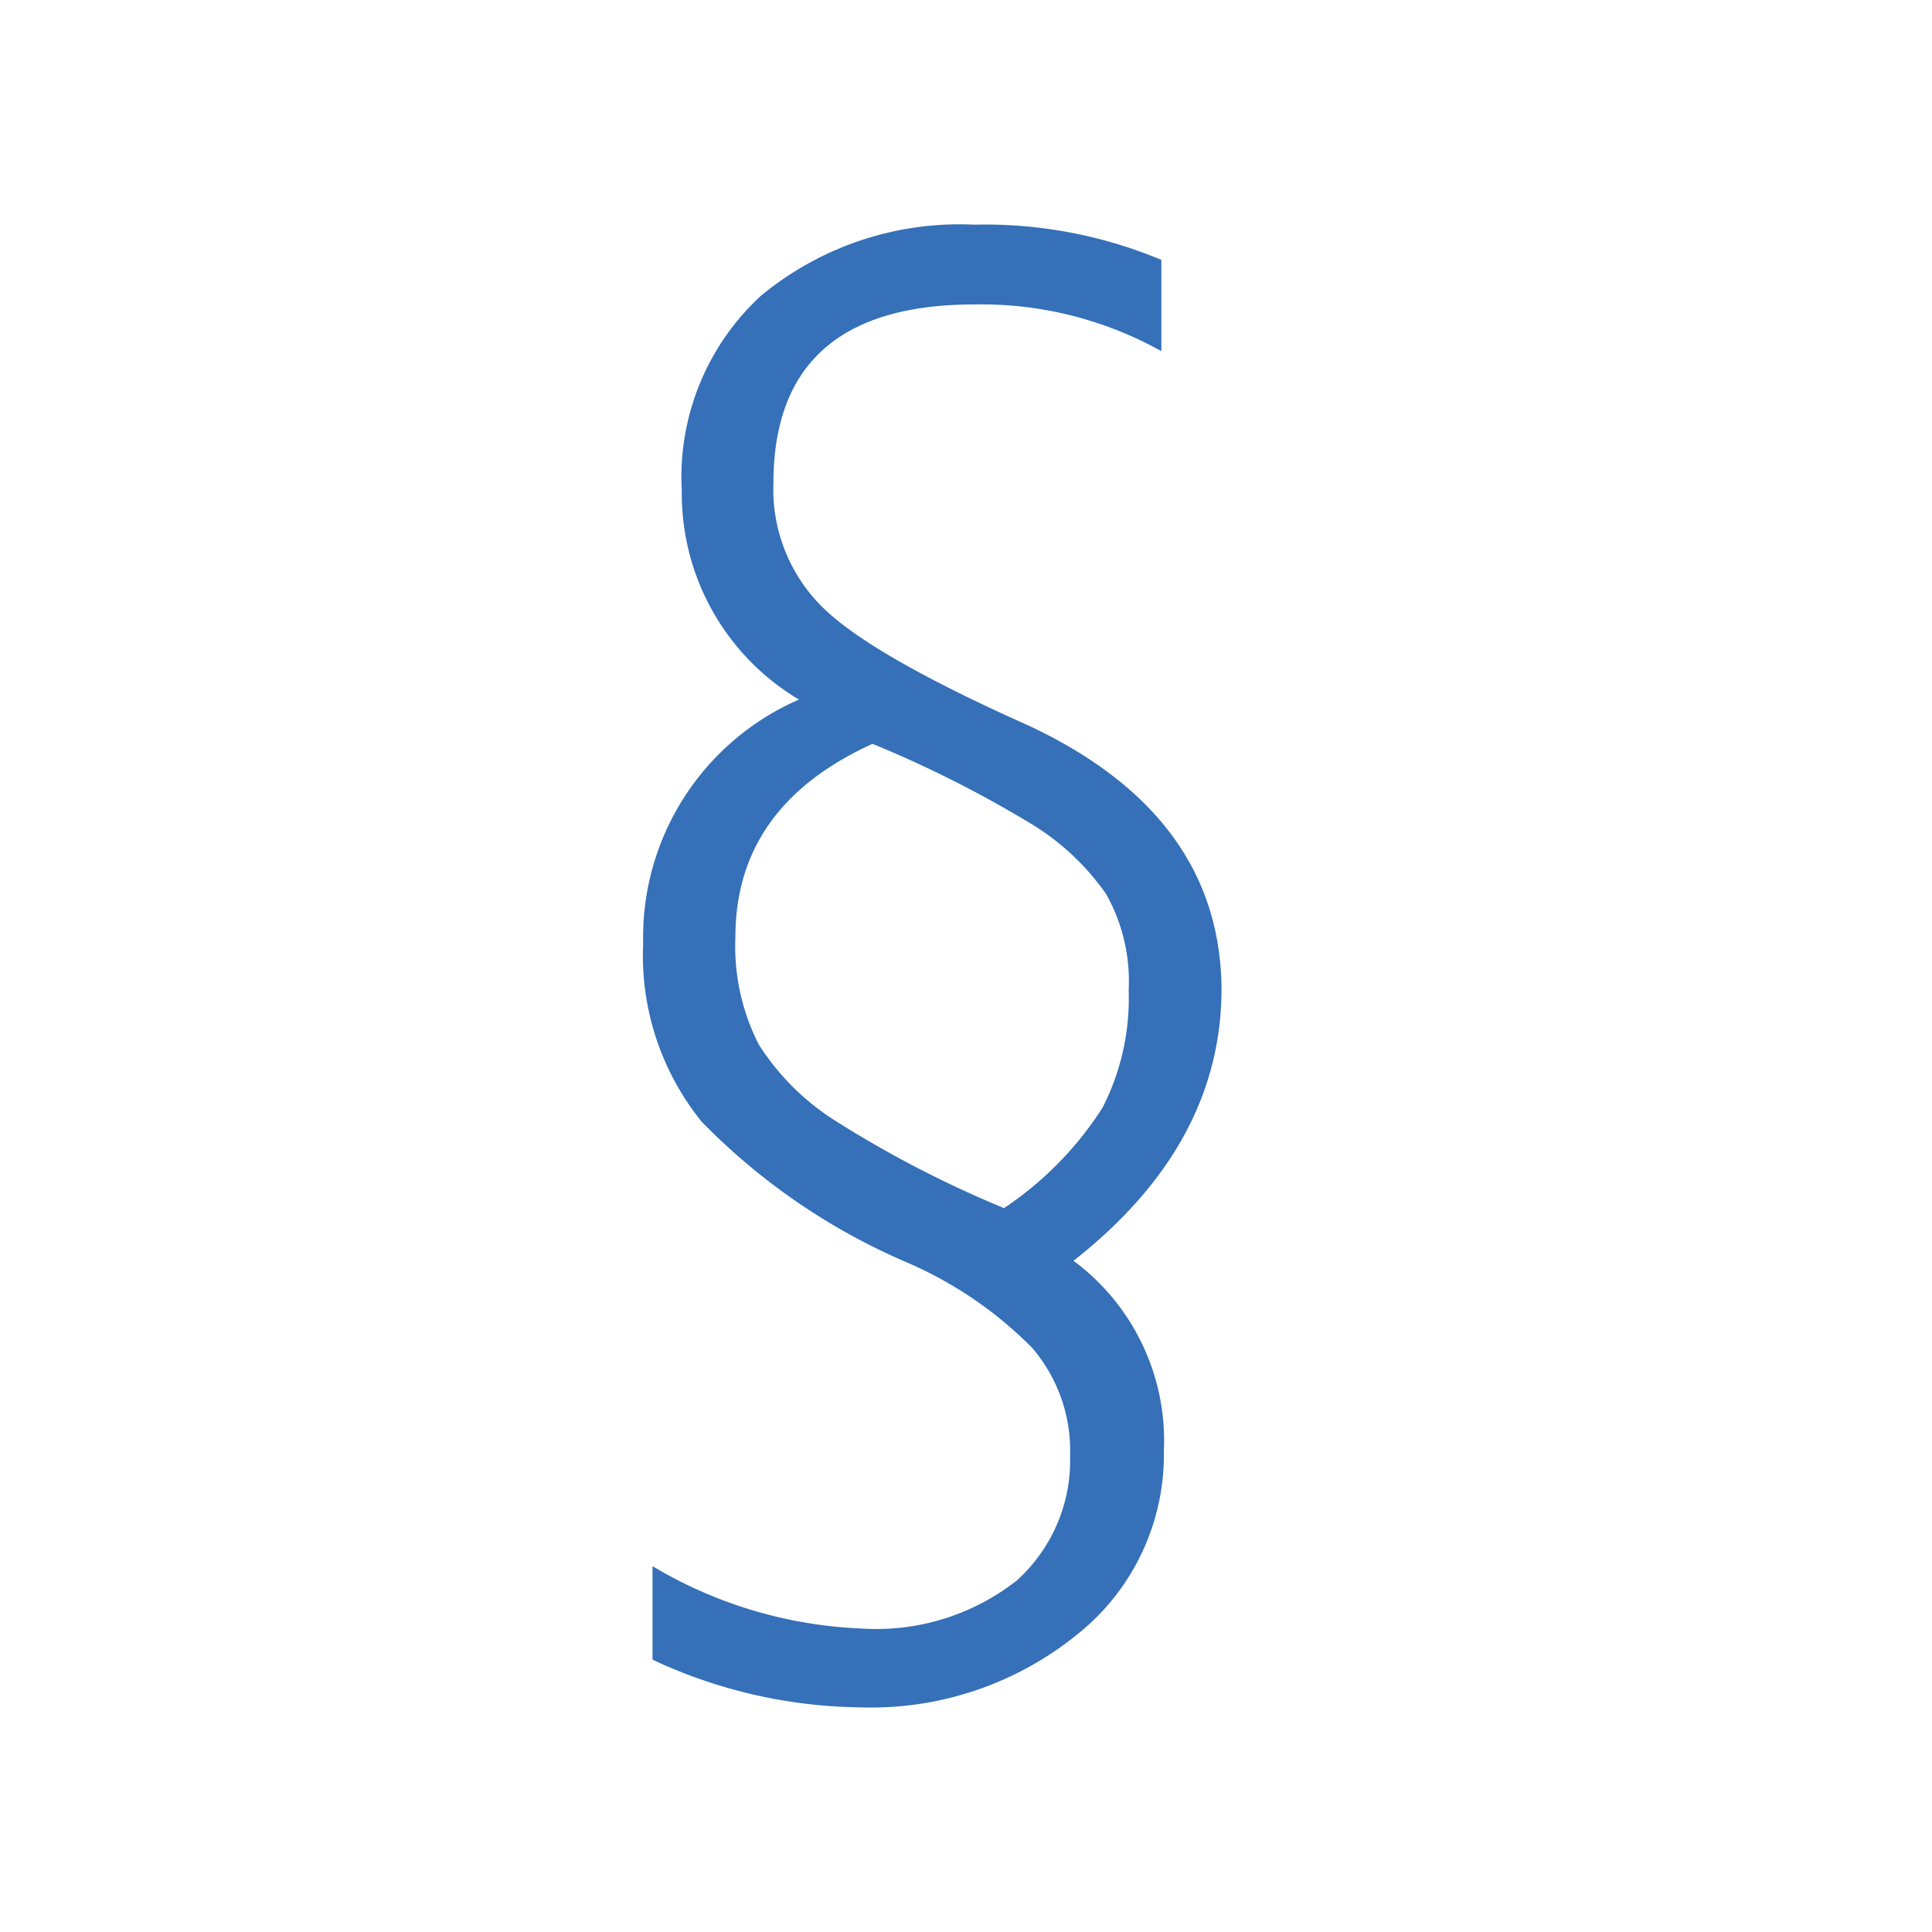 <svg xmlns="http://www.w3.org/2000/svg" viewBox="0 0 62 62"><title>tacho</title><path d="M34.45,40.46a7.19,7.19,0,0,1,2.9,6.11,7.37,7.37,0,0,1-2.78,5.88,10.5,10.5,0,0,1-7,2.34,16.09,16.09,0,0,1-6.63-1.53v-3a14.17,14.17,0,0,0,6.69,2,7.3,7.3,0,0,0,5-1.54,5.19,5.19,0,0,0,1.71-4,5.07,5.07,0,0,0-1.22-3.47,12.74,12.74,0,0,0-4-2.73A20.46,20.46,0,0,1,22.52,36a8.48,8.48,0,0,1-1.88-5.73,8.32,8.32,0,0,1,5-7.82,7.69,7.69,0,0,1-3.76-6.69A7.91,7.91,0,0,1,24.41,9.5a10,10,0,0,1,6.86-2.29,14.67,14.67,0,0,1,6,1.13v2.93a11.85,11.85,0,0,0-6-1.5q-6.45,0-6.45,5.74a5.3,5.3,0,0,0,1.6,4Q28,21.05,33,23.28q6.2,2.9,6.2,8.53Q39.16,36.76,34.45,40.46ZM28,23.87q-4.4,2-4.4,6.2a6.94,6.94,0,0,0,.75,3.45A7.94,7.94,0,0,0,26.86,36a35.19,35.19,0,0,0,5.36,2.77,11,11,0,0,0,3.16-3.22,7.7,7.7,0,0,0,.84-3.77,5.7,5.7,0,0,0-.73-3.1,8,8,0,0,0-2.41-2.25A36.93,36.93,0,0,0,28,23.87Z" style="fill:#3570b8"/></svg>